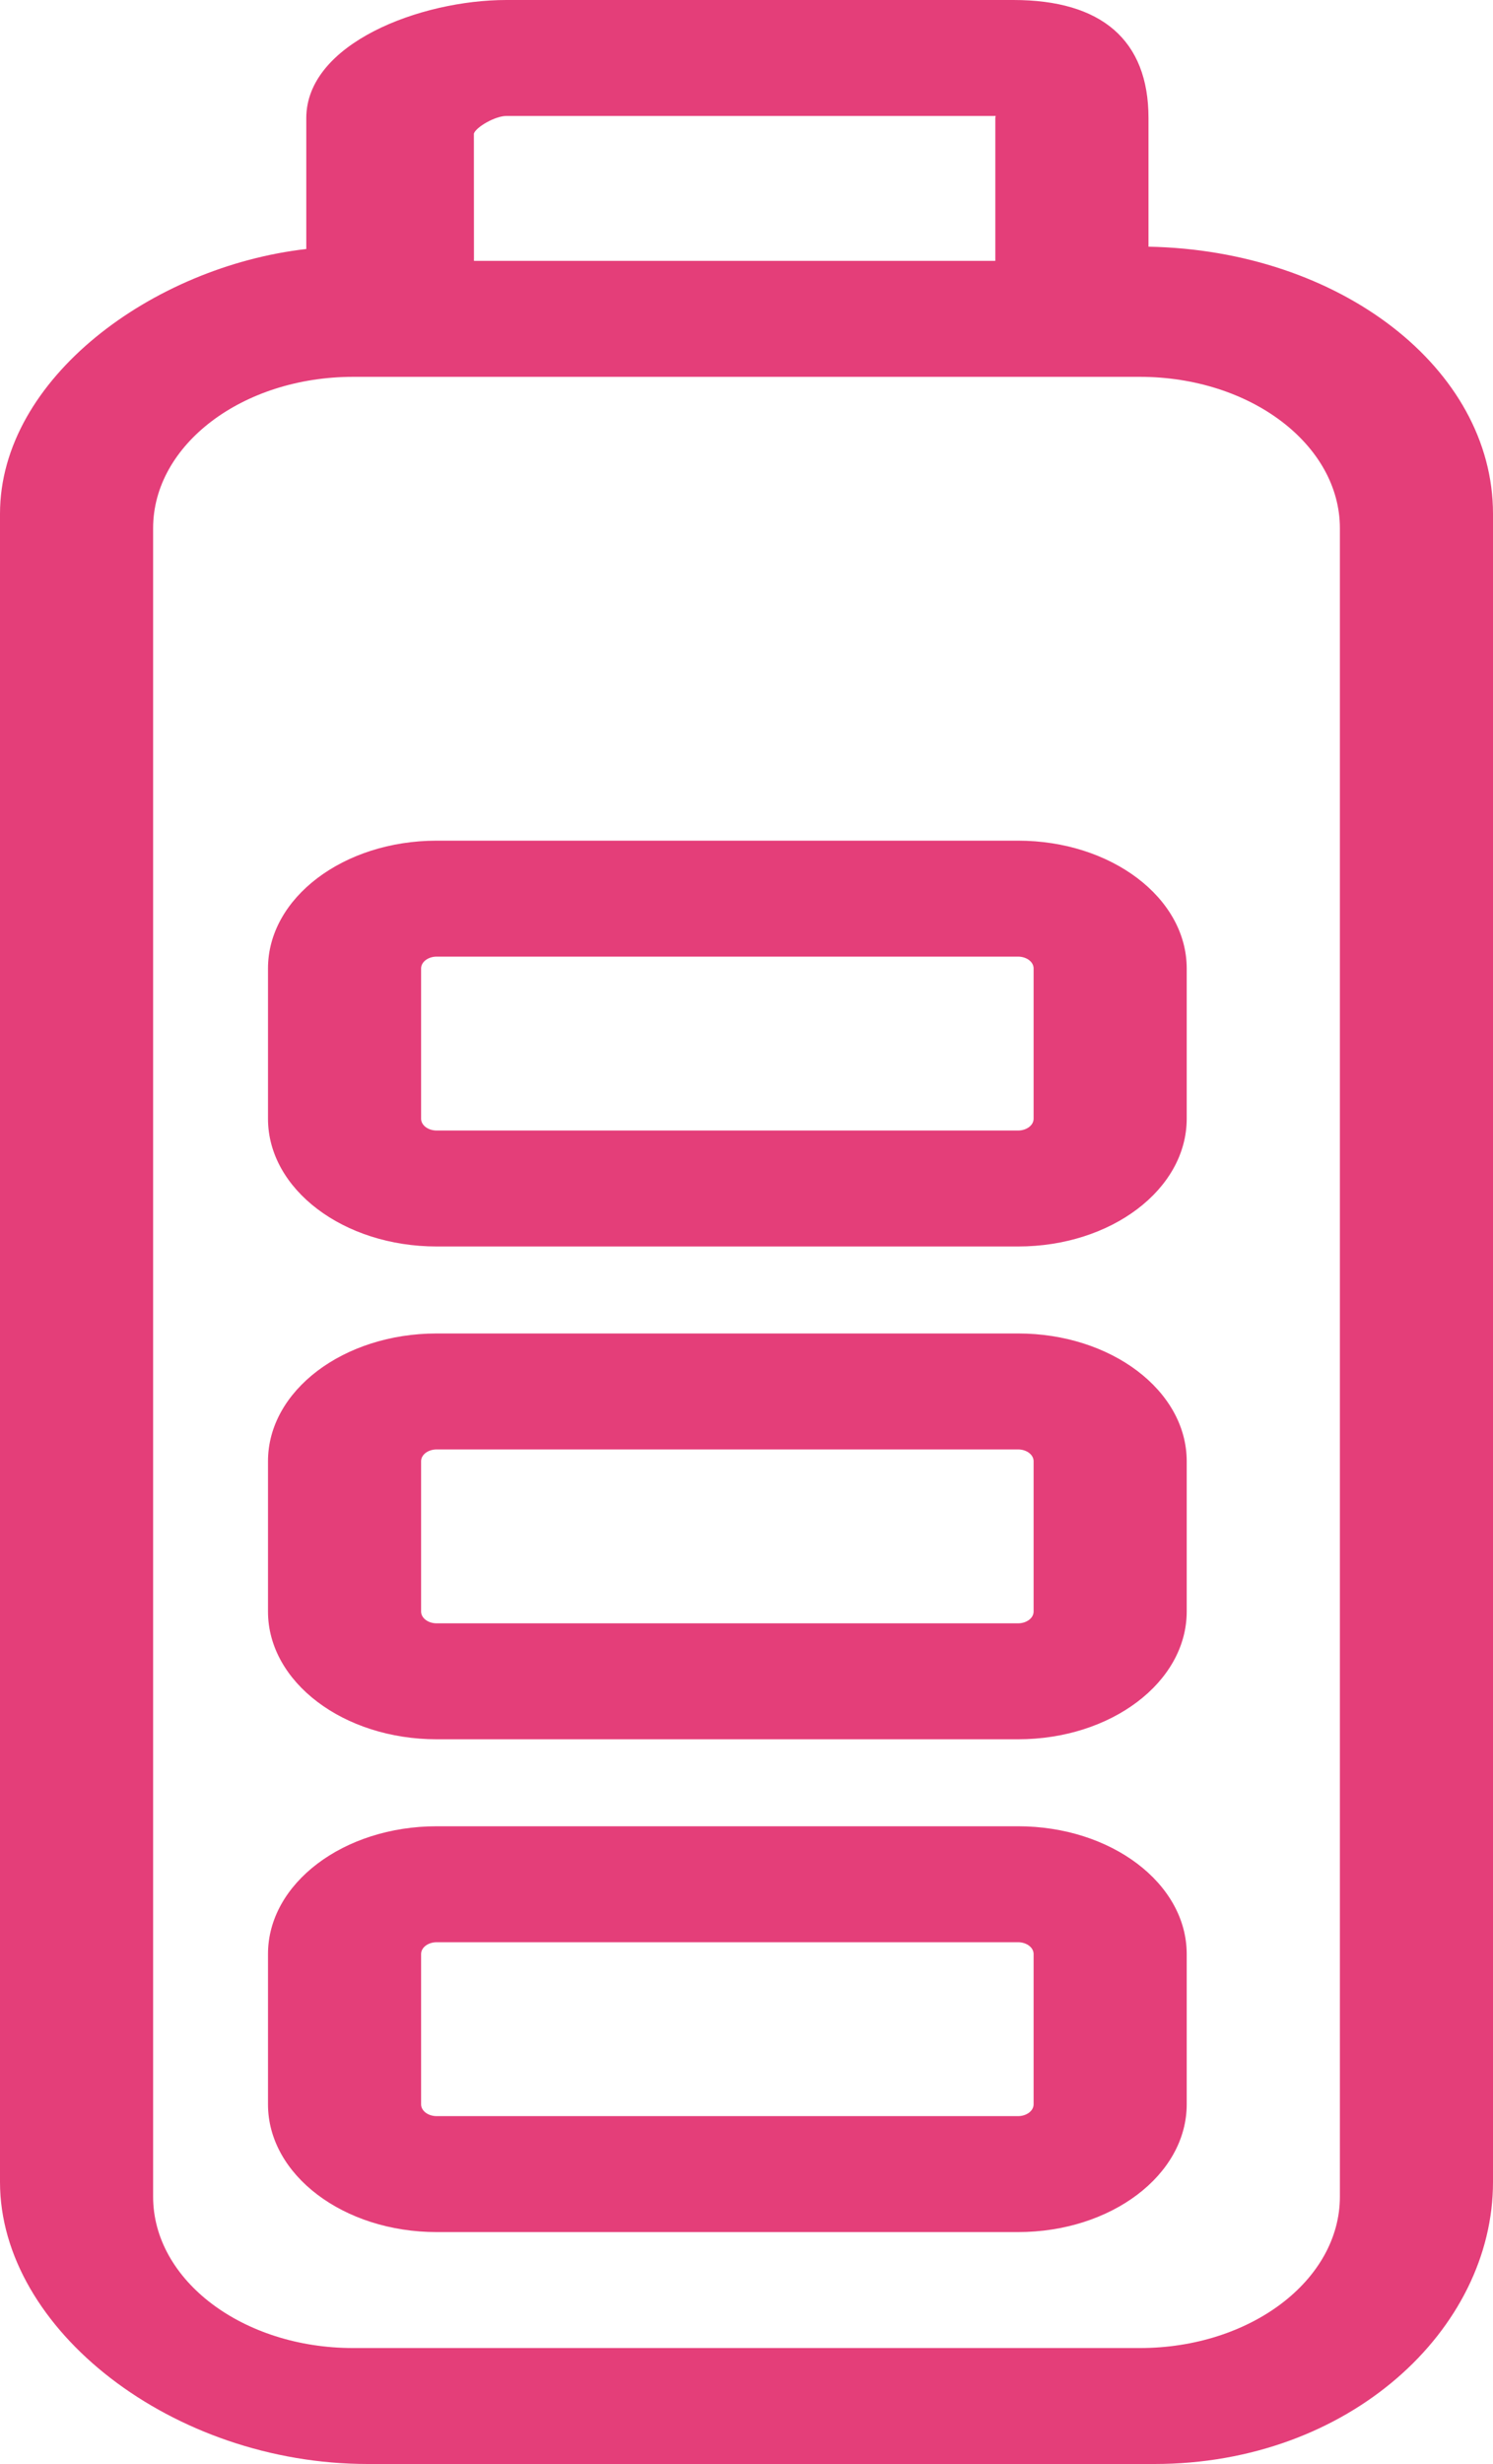 <svg width="20" height="33" viewBox="0 0 20 33" fill="none" xmlns="http://www.w3.org/2000/svg">
<path d="M4.103 1.581V3.335C2.051 3.569 0 5.068 0 6.881L0 29.224C0 31.199 2.317 33 4.926 33H15.465C18.073 33 20 31.199 20 29.224V6.881C20 4.936 17.949 3.351 15.385 3.304V1.581C15.385 0.536 14.755 -5.66244e-07 13.575 -5.66244e-07H6.783C5.633 -5.66244e-07 4.103 0.582 4.103 1.581ZM15.269 5.047C16.749 5.047 17.949 5.955 17.949 7.076V29.419C17.949 30.539 16.749 31.447 15.269 31.447H4.731C3.251 31.447 2.051 30.539 2.051 29.419L2.051 7.075C2.051 5.955 3.251 5.047 4.731 5.047L15.269 5.047ZM13.488 1.553C13.508 1.553 13.333 1.477 13.333 1.581V3.494H6.349L6.348 1.789C6.376 1.703 6.632 1.553 6.783 1.553H13.488Z" fill="#E43E79"/>
<path d="M5.85 24.459C4.602 24.459 3.59 25.225 3.59 26.17L3.59 28.183C3.59 29.128 4.602 29.894 5.85 29.894H13.637C14.886 29.894 15.897 29.128 15.897 28.183V26.17C15.897 25.225 14.885 24.459 13.637 24.459H5.85ZM13.637 26.012C13.753 26.012 13.846 26.083 13.846 26.17V28.183C13.846 28.27 13.752 28.341 13.637 28.341H5.85C5.734 28.341 5.641 28.27 5.641 28.183V26.17C5.641 26.082 5.735 26.012 5.85 26.012H13.637Z" fill="#E43E79"/>
<path d="M5.85 17.859C4.602 17.859 3.59 18.625 3.59 19.57L3.59 21.583C3.59 22.528 4.602 23.294 5.85 23.294H13.637C14.886 23.294 15.897 22.528 15.897 21.583V19.57C15.897 18.625 14.885 17.859 13.637 17.859H5.85ZM13.637 19.412C13.753 19.412 13.846 19.483 13.846 19.57V21.583C13.846 21.671 13.752 21.741 13.637 21.741H5.85C5.734 21.741 5.641 21.67 5.641 21.583V19.57C5.641 19.482 5.735 19.412 5.85 19.412H13.637Z" fill="#E43E79"/>
<path d="M5.85 11.259C4.602 11.259 3.59 12.025 3.59 12.97L3.59 14.983C3.59 15.928 4.602 16.694 5.85 16.694H13.637C14.886 16.694 15.897 15.928 15.897 14.983V12.97C15.897 12.025 14.885 11.259 13.637 11.259H5.85ZM13.637 12.812C13.753 12.812 13.846 12.883 13.846 12.97V14.983C13.846 15.071 13.752 15.141 13.637 15.141H5.85C5.734 15.141 5.641 15.07 5.641 14.983V12.97C5.641 12.883 5.735 12.812 5.85 12.812H13.637Z" fill="#E43E79"/>
</svg>
